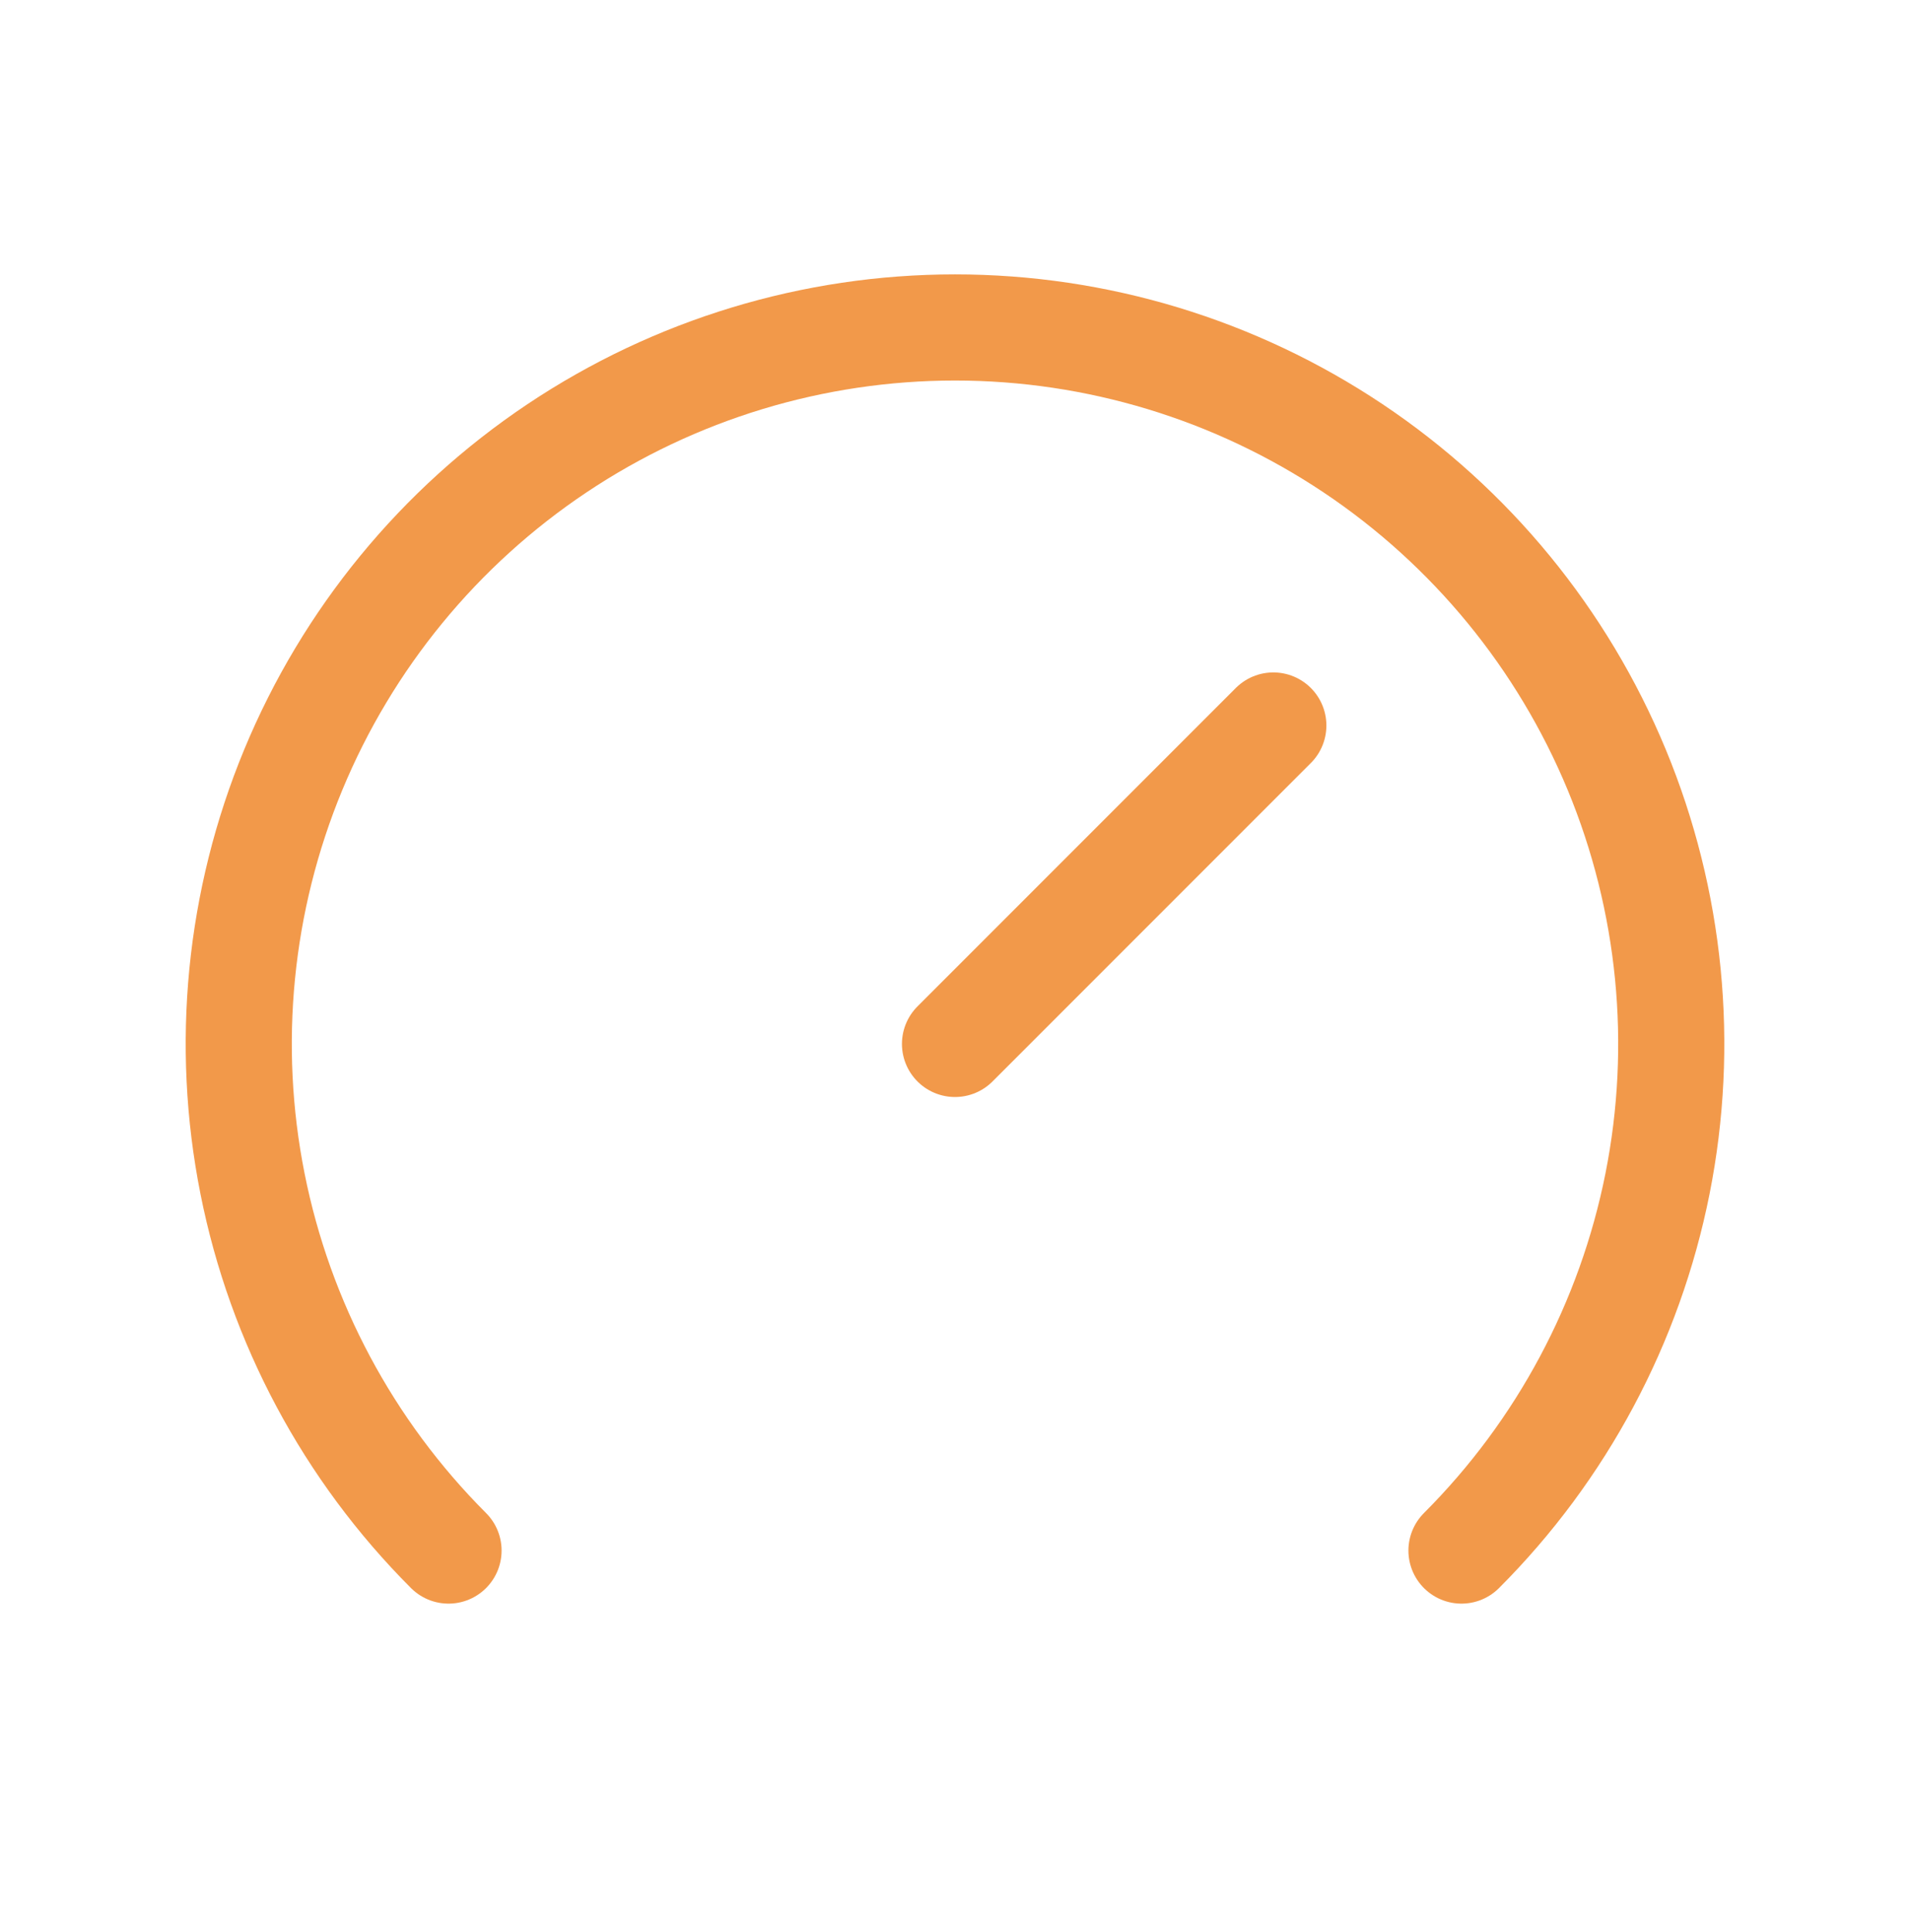 <svg width="90" height="91" viewBox="0 0 90 91" fill="none" xmlns="http://www.w3.org/2000/svg">
<g clip-path="url(#clip0_108_7013)">
<path d="M21.135 73.04C16.415 68.32 13.201 62.306 11.899 55.76C10.596 49.213 11.265 42.427 13.819 36.26C16.374 30.093 20.699 24.822 26.25 21.113C31.8 17.405 38.325 15.425 45 15.425C51.675 15.425 58.2 17.405 63.751 21.113C69.301 24.822 73.626 30.093 76.181 36.26C78.735 42.427 79.404 49.213 78.102 55.76C76.799 62.306 73.585 68.32 68.865 73.04" stroke="#F2994A" stroke-width="5" stroke-linecap="round" stroke-linejoin="round"/>
<path d="M60 34.175L45 49.175" stroke="#F2994A" stroke-width="5" stroke-linecap="round" stroke-linejoin="round"/>
</g>
<defs>
<clipPath id="clip0_108_7013">
<rect width="90" height="90" fill="white" transform="translate(0 0.425)"/>
</clipPath>
</defs>
</svg>
